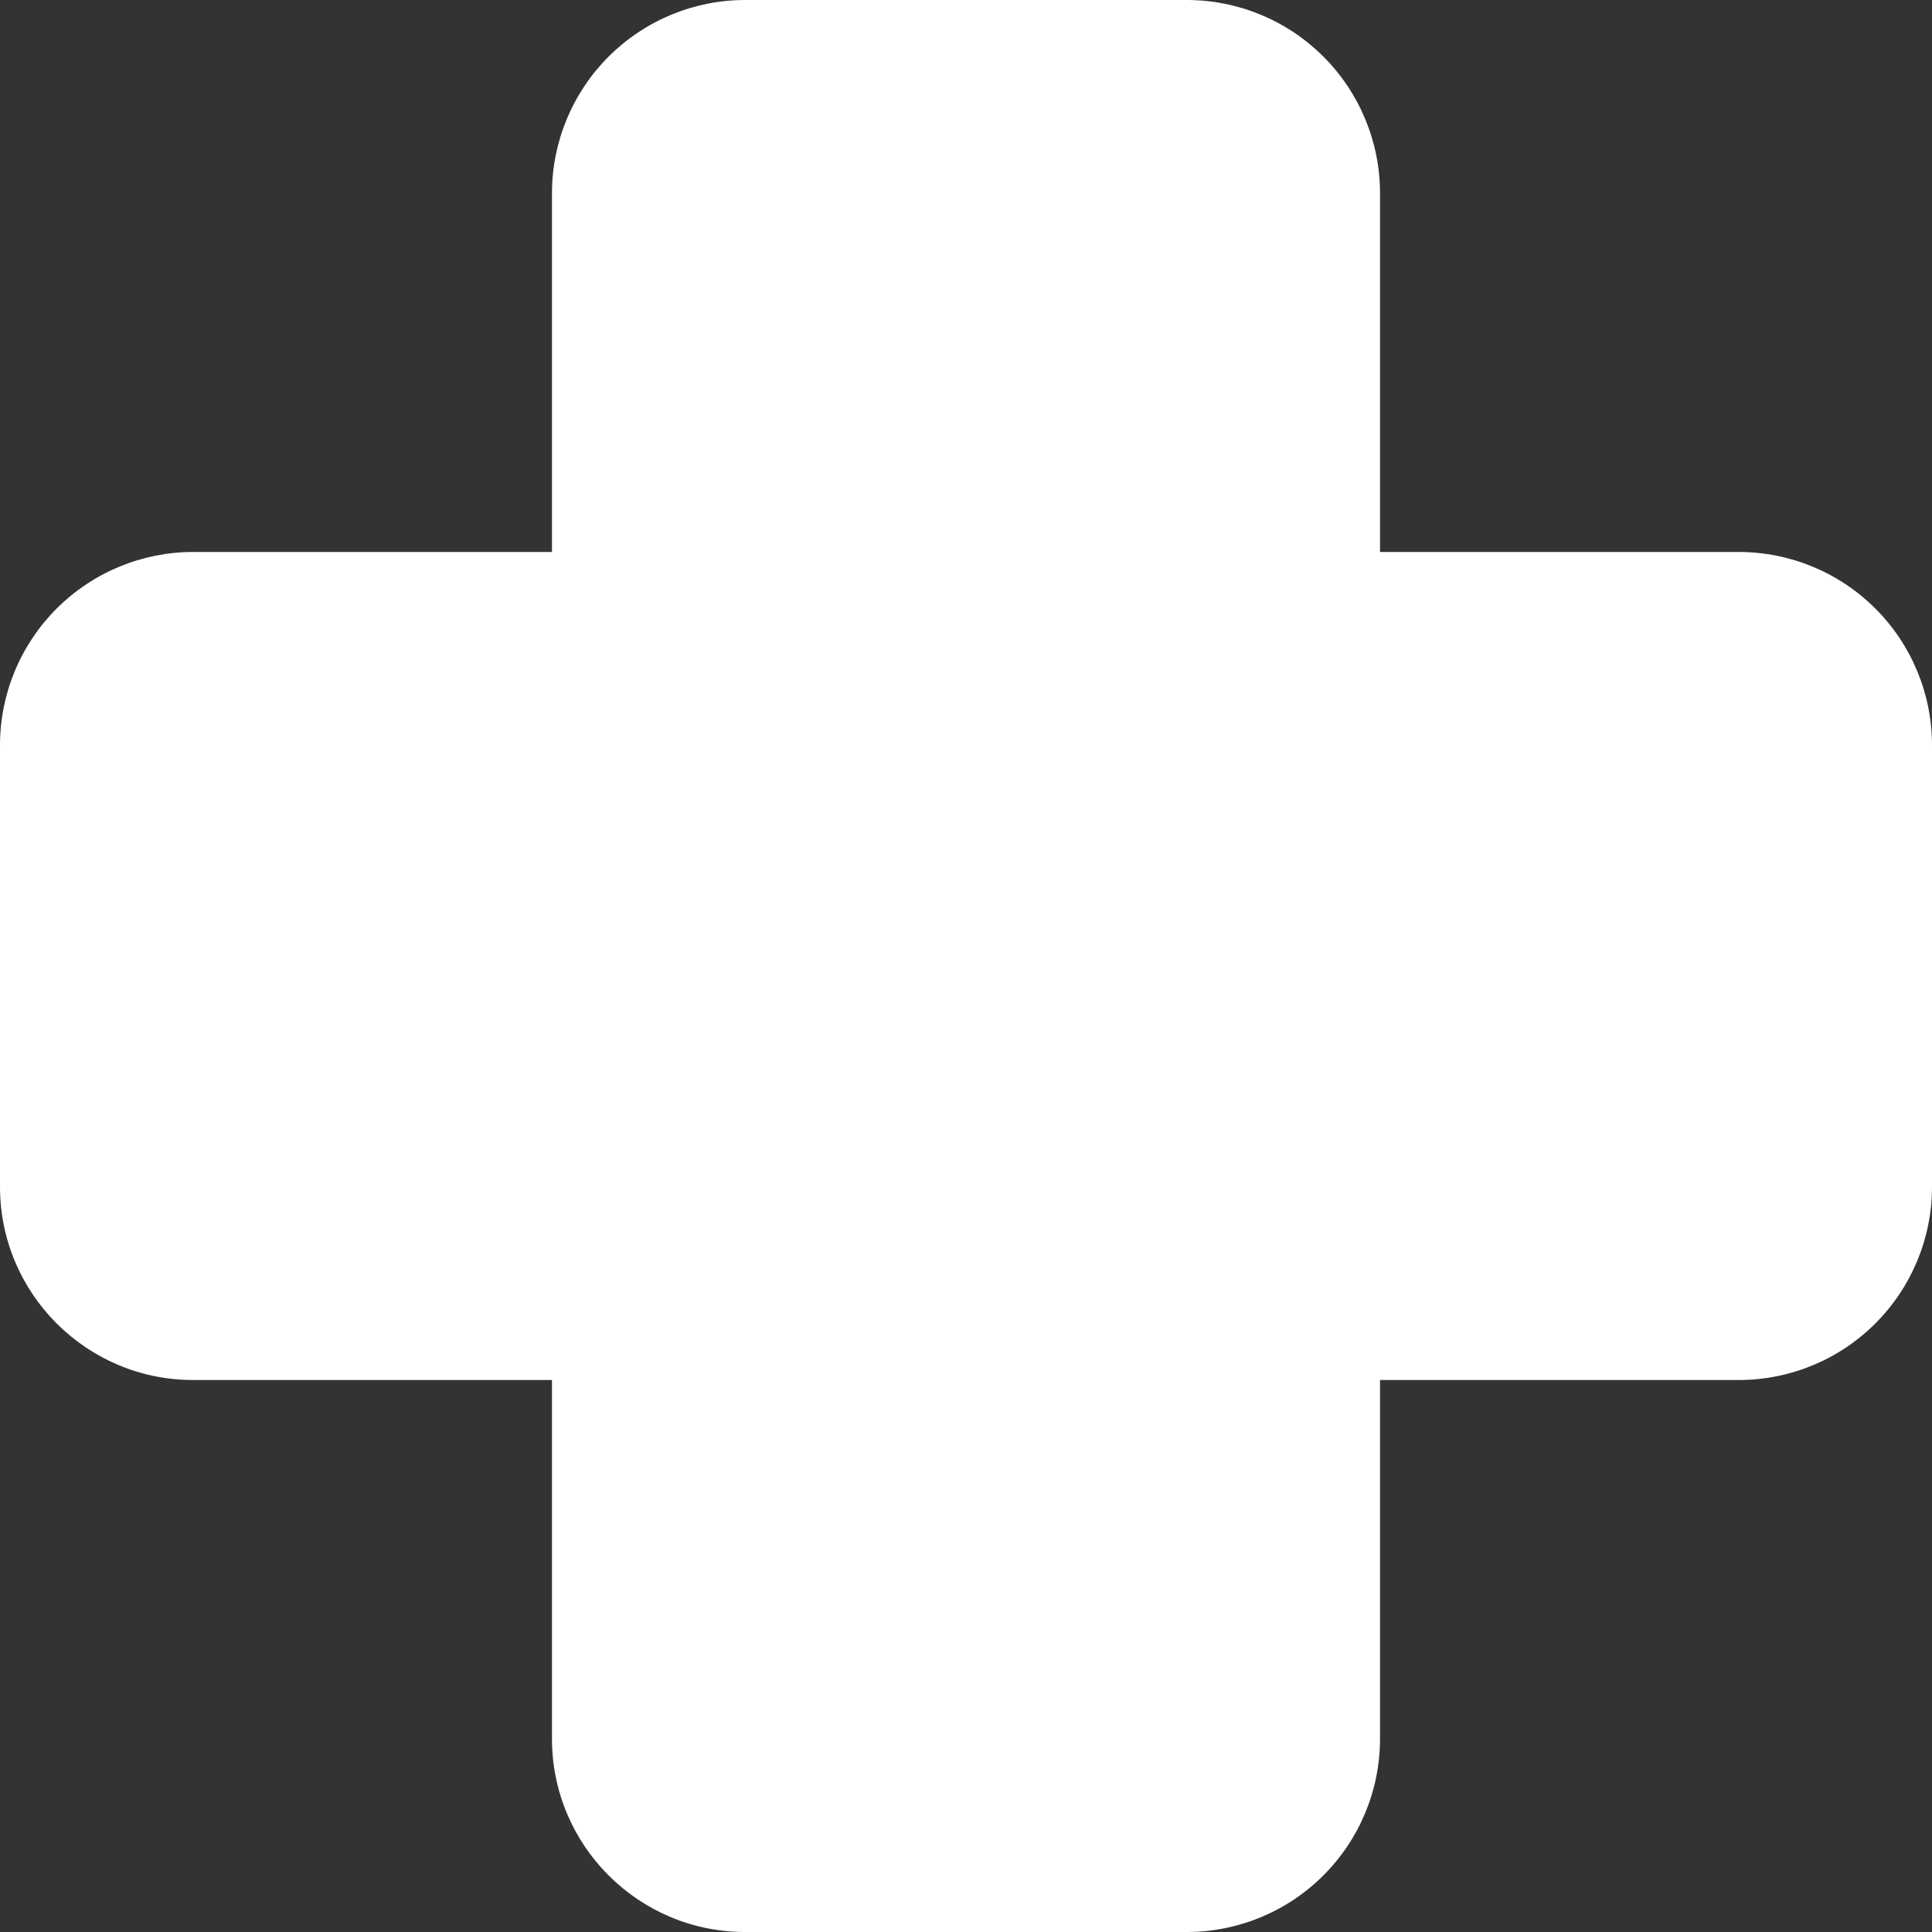 <svg width="20" height="20" viewBox="0 0 20 20" fill="none" xmlns="http://www.w3.org/2000/svg">
<rect x="0" y="0" width="20" height="20" fill="#333333" stroke="none"/>
<path d="M7.714 0C7.184 0 6.675 0.211 6.3 0.586C5.925 0.961 5.714 1.47 5.714 2V5.714H2C1.47 5.714 0.961 5.925 0.586 6.3C0.211 6.675 0 7.184 0 7.714V12.286C0 13.39 0.896 14.286 2 14.286H5.714V18C5.714 19.104 6.61 20 7.714 20H12.286C12.816 20 13.325 19.789 13.7 19.414C14.075 19.039 14.286 18.53 14.286 18V14.286H18C18.53 14.286 19.039 14.075 19.414 13.7C19.789 13.325 20 12.816 20 12.286V7.714C20 7.184 19.789 6.675 19.414 6.3C19.039 5.925 18.53 5.714 18 5.714H14.286V2C14.286 1.47 14.075 0.961 13.7 0.586C13.325 0.211 12.816 0 12.286 0H7.714Z" fill="white"/>
</svg>
